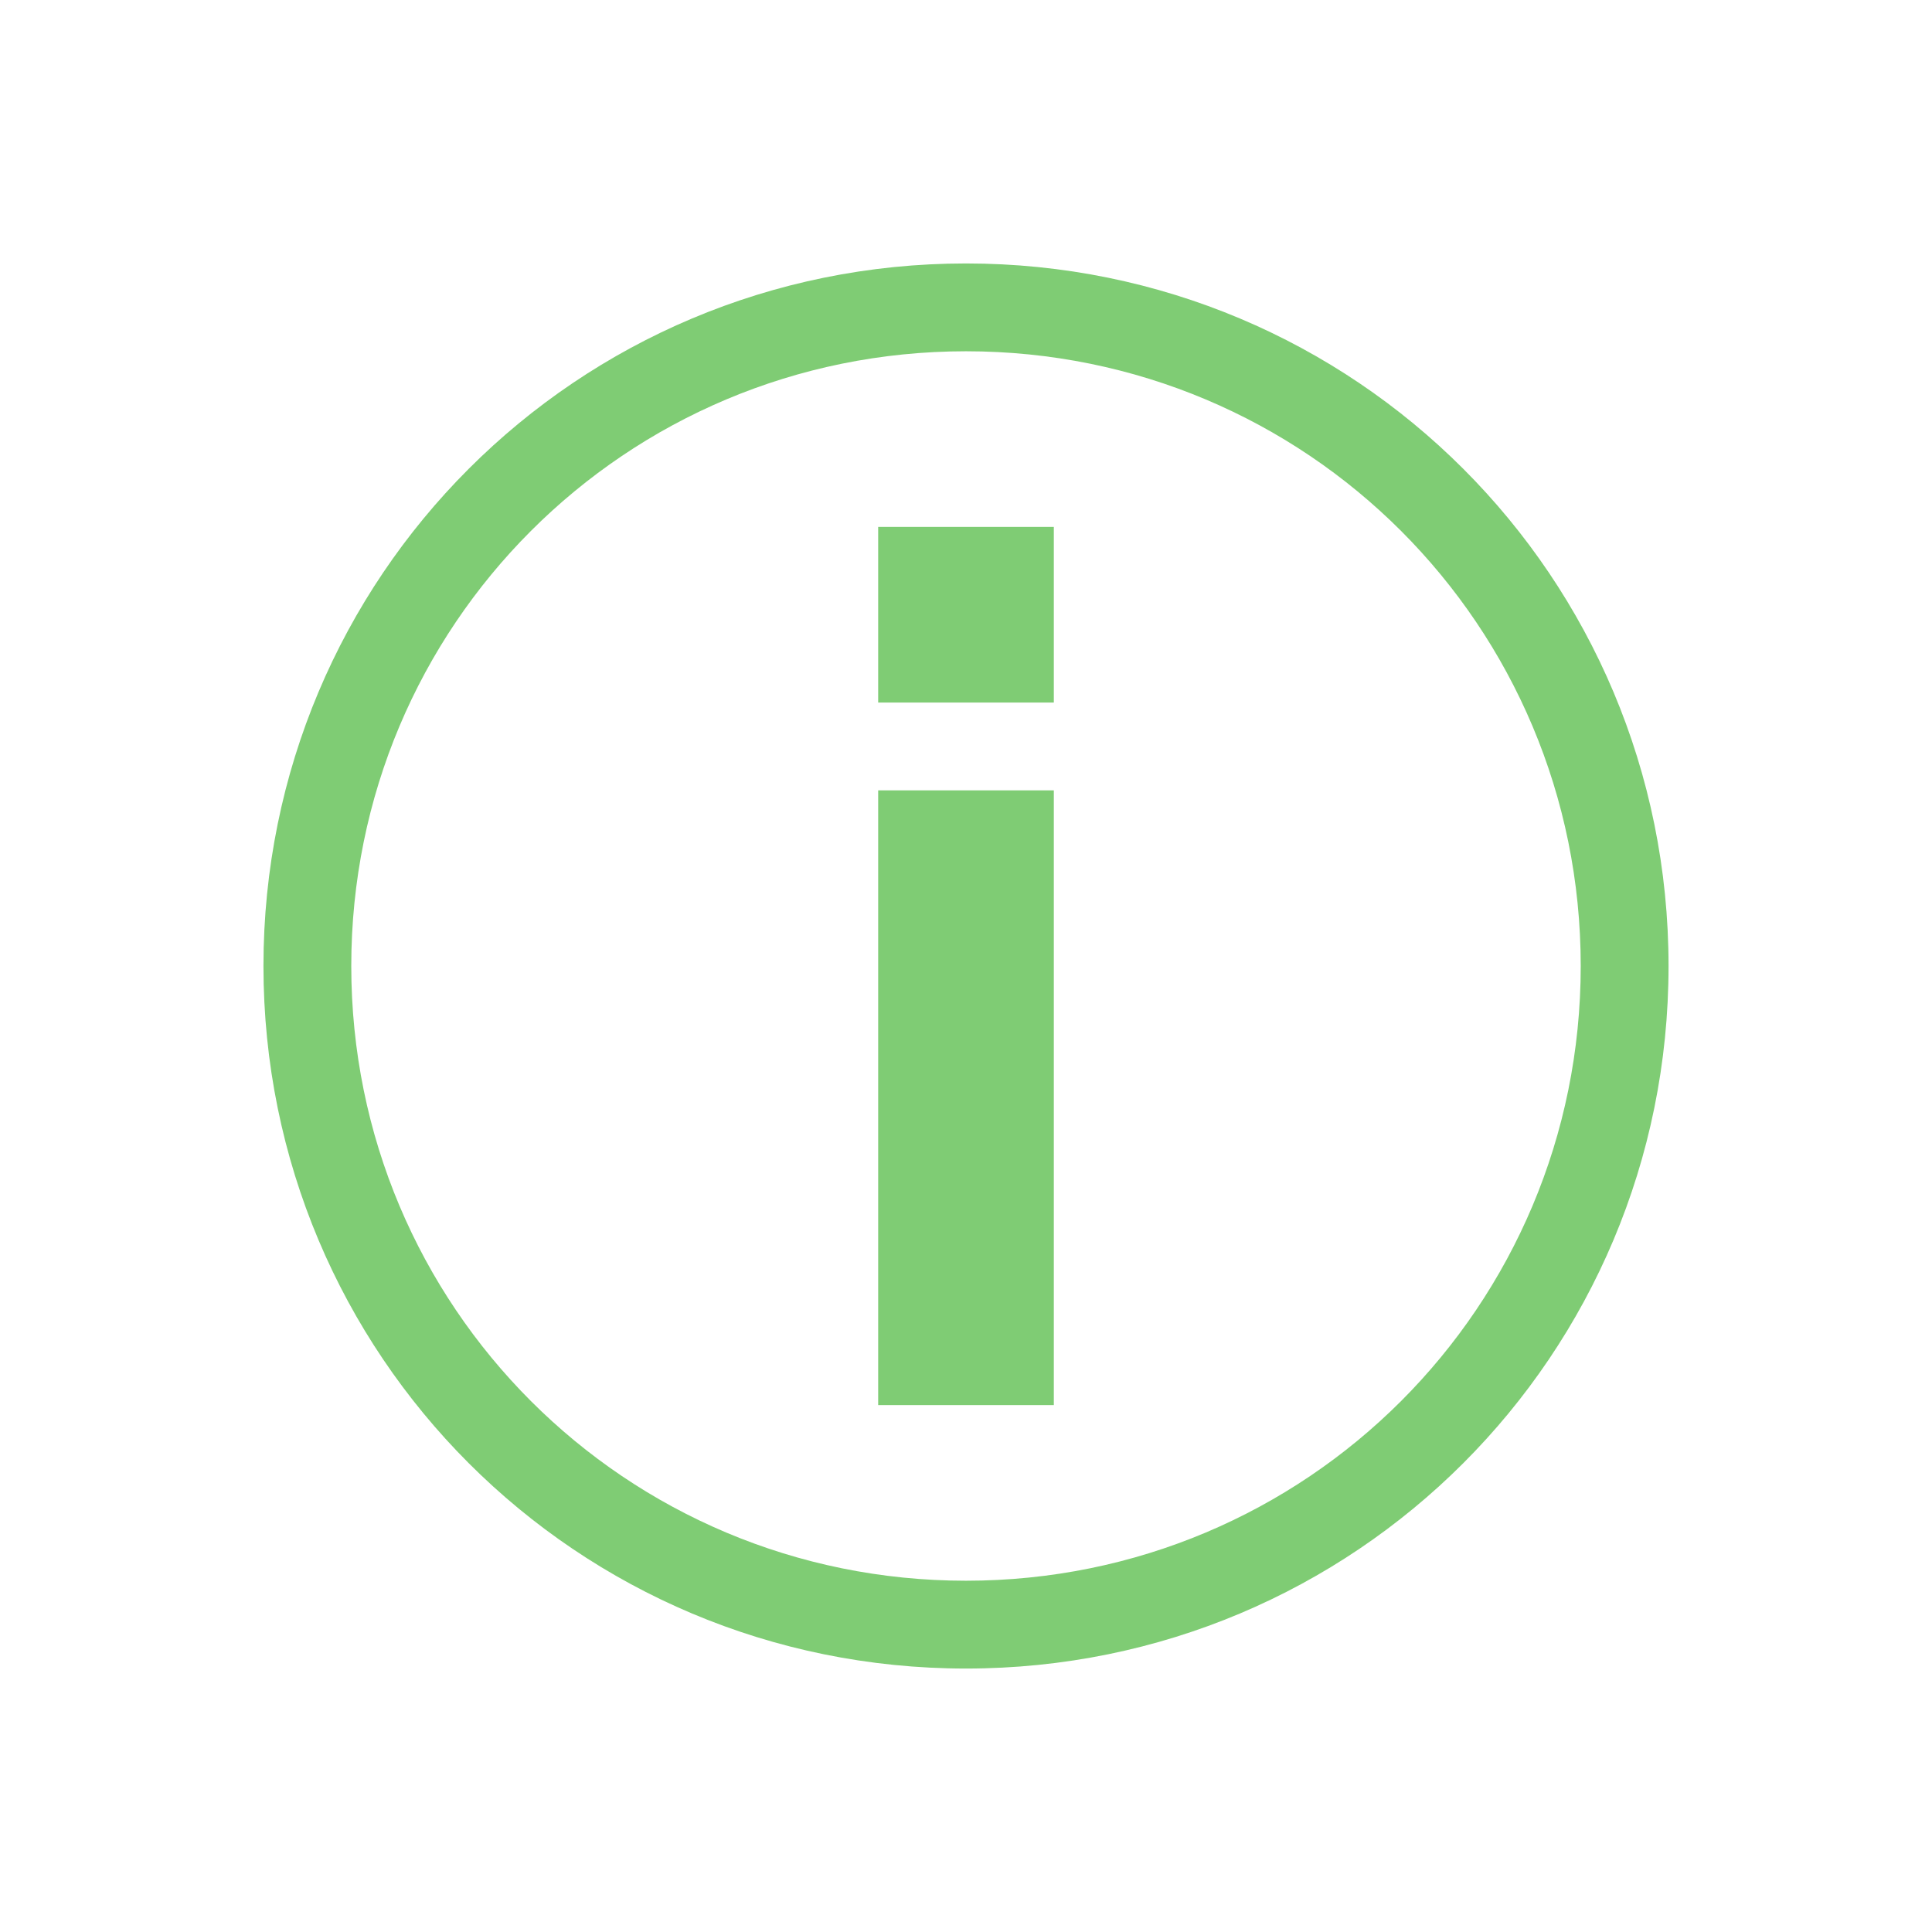 <?xml version="1.0" encoding="UTF-8" standalone="no"?>

<!-- Created with Inkscape (http://www.inkscape.org/) -->
<svg width="22" version="1.1" xmlns="http://www.w3.org/2000/svg" height="22" xmlns:inkscape="http://www.inkscape.org/namespaces/inkscape">
 <defs id="defs3871"/>
 <g inkscape:label="Capa 1" inkscape:groupmode="layer" id="layer1" transform="matrix(1 0 0 1 -326 -534.362)">
  <rect width="0" x="326.496" y="535.987" height="11" style="fill:#f27935" id="rect4035"/>
  <rect width="0" x="321.944" y="538.506" height="11" style="fill:#f27935" id="rect4035-7"/>
  <rect width="0" x="317.436" y="526.087" height="11" style="fill:#f27935" id="rect4035-9"/>
  <rect width="0" x="318.28" y="538.325" height="11" style="fill:#f27935" id="rect4035-96"/>
  <rect width="0" x="313.728" y="540.844" height="11" style="fill:#f27935" id="rect4035-7-0"/>
  <rect width="0" x="309.22" y="528.425" height="11" style="fill:#f27935" id="rect4035-9-6"/>
  <g inkscape:label="Capa 1" style="fill:#7fcc74" id="layer1-6" transform="matrix(1 0 0 1 326 -496)">
   <rect width="2" x="10" y="1036.362" height="2" style="color:#4d4d4d" id="rect4120"/>
   <rect width="2" x="10" y="1039.362" height="7" style="color:#4d4d4d" id="rect4124"/>
   <path inkscape:connector-curvature="0" style="color:#4d4d4d" id="rect4129" d="m 11,3 c -4.432,0 -8,3.568 -8,8 0,4.432 3.568,8 8,8 4.432,0 8,-3.568 8,-8 0,-4.432 -3.568,-8 -8,-8 z m 0,1 c 3.878,0 7,3.122 7,7 0,3.878 -3.122,7 -7,7 C 7.122,18 4,14.878 4,11 4,7.122 7.122,4 11,4 Z" transform="matrix(1 0 0 1 0 1030.362)"/>
  </g>
 </g>
</svg>
